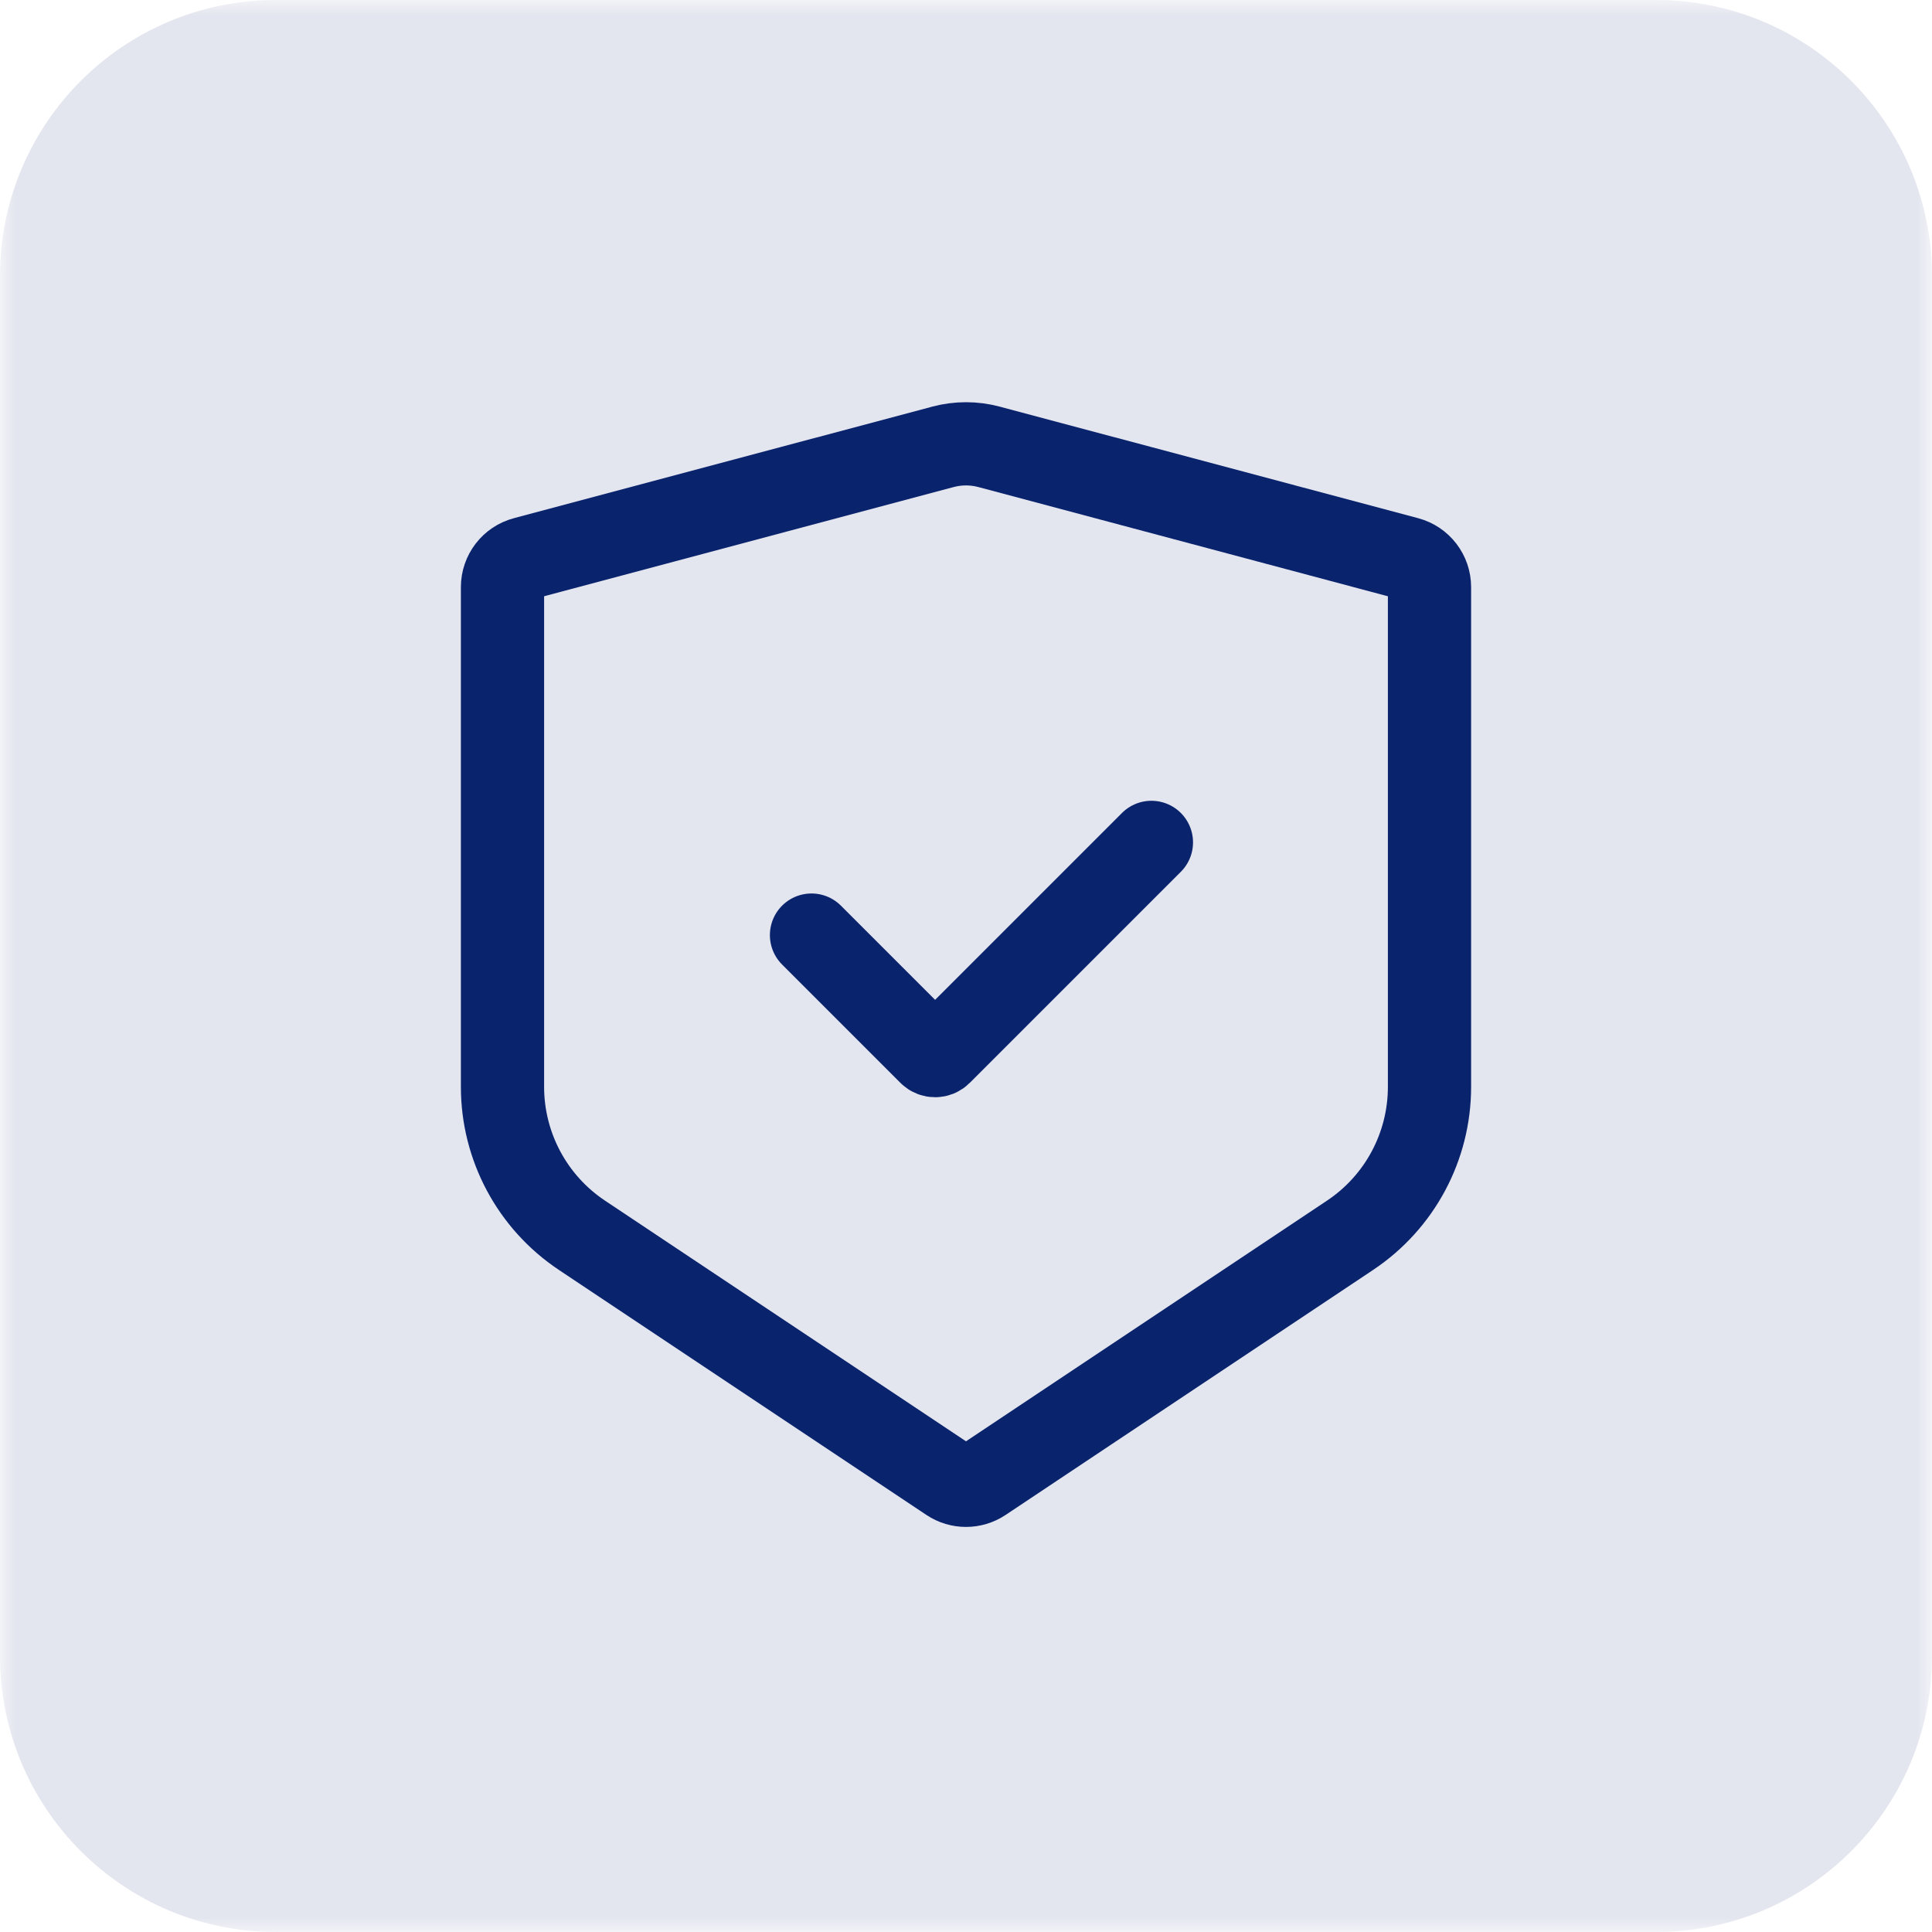 <?xml version="1.0" encoding="UTF-8"?>
<svg xmlns="http://www.w3.org/2000/svg" width="65" height="65" viewBox="0 0 65 65" fill="none">
  <g clip-path="url(#clip0_16_117)">
    <mask id="mask0_16_117" style="mask-type:luminance" maskUnits="userSpaceOnUse" x="0" y="0" width="65" height="65">
      <path d="M65 0H0V65H65V0Z" fill="white"></path>
    </mask>
    <g mask="url(#mask0_16_117)">
      <path d="M55.714 0H9.286C4.157 0 0 4.157 0 9.286V55.714C0 60.843 4.157 65 9.286 65H55.714C60.843 65 65 60.843 65 55.714V9.286C65 4.157 60.843 0 55.714 0Z" fill="#0A236D" fill-opacity="0.11"></path>
    </g>
    <path d="M33.273 15.033L47.352 18.787C47.79 18.904 48.094 19.3 48.094 19.753V36.566C48.094 38.572 47.092 40.446 45.422 41.559L33.055 49.804C32.719 50.028 32.281 50.028 31.945 49.804L19.578 41.559C17.908 40.446 16.906 38.572 16.906 36.566V19.753C16.906 19.3 17.21 18.904 17.648 18.787L31.727 15.033C32.233 14.898 32.767 14.898 33.273 15.033Z" stroke="#0A236D" stroke-width="2.8" stroke-linecap="round"></path>
    <path d="M27.302 31.46L31.284 35.442C31.381 35.54 31.54 35.54 31.637 35.442L38.738 28.341" stroke="#0A236D" stroke-width="2.8" stroke-linecap="round"></path>
  </g>
  <defs>
    <clipPath id="clip0_16_117">
      <rect width="65" height="65" fill="white"></rect>
    </clipPath>
  </defs>
</svg>

